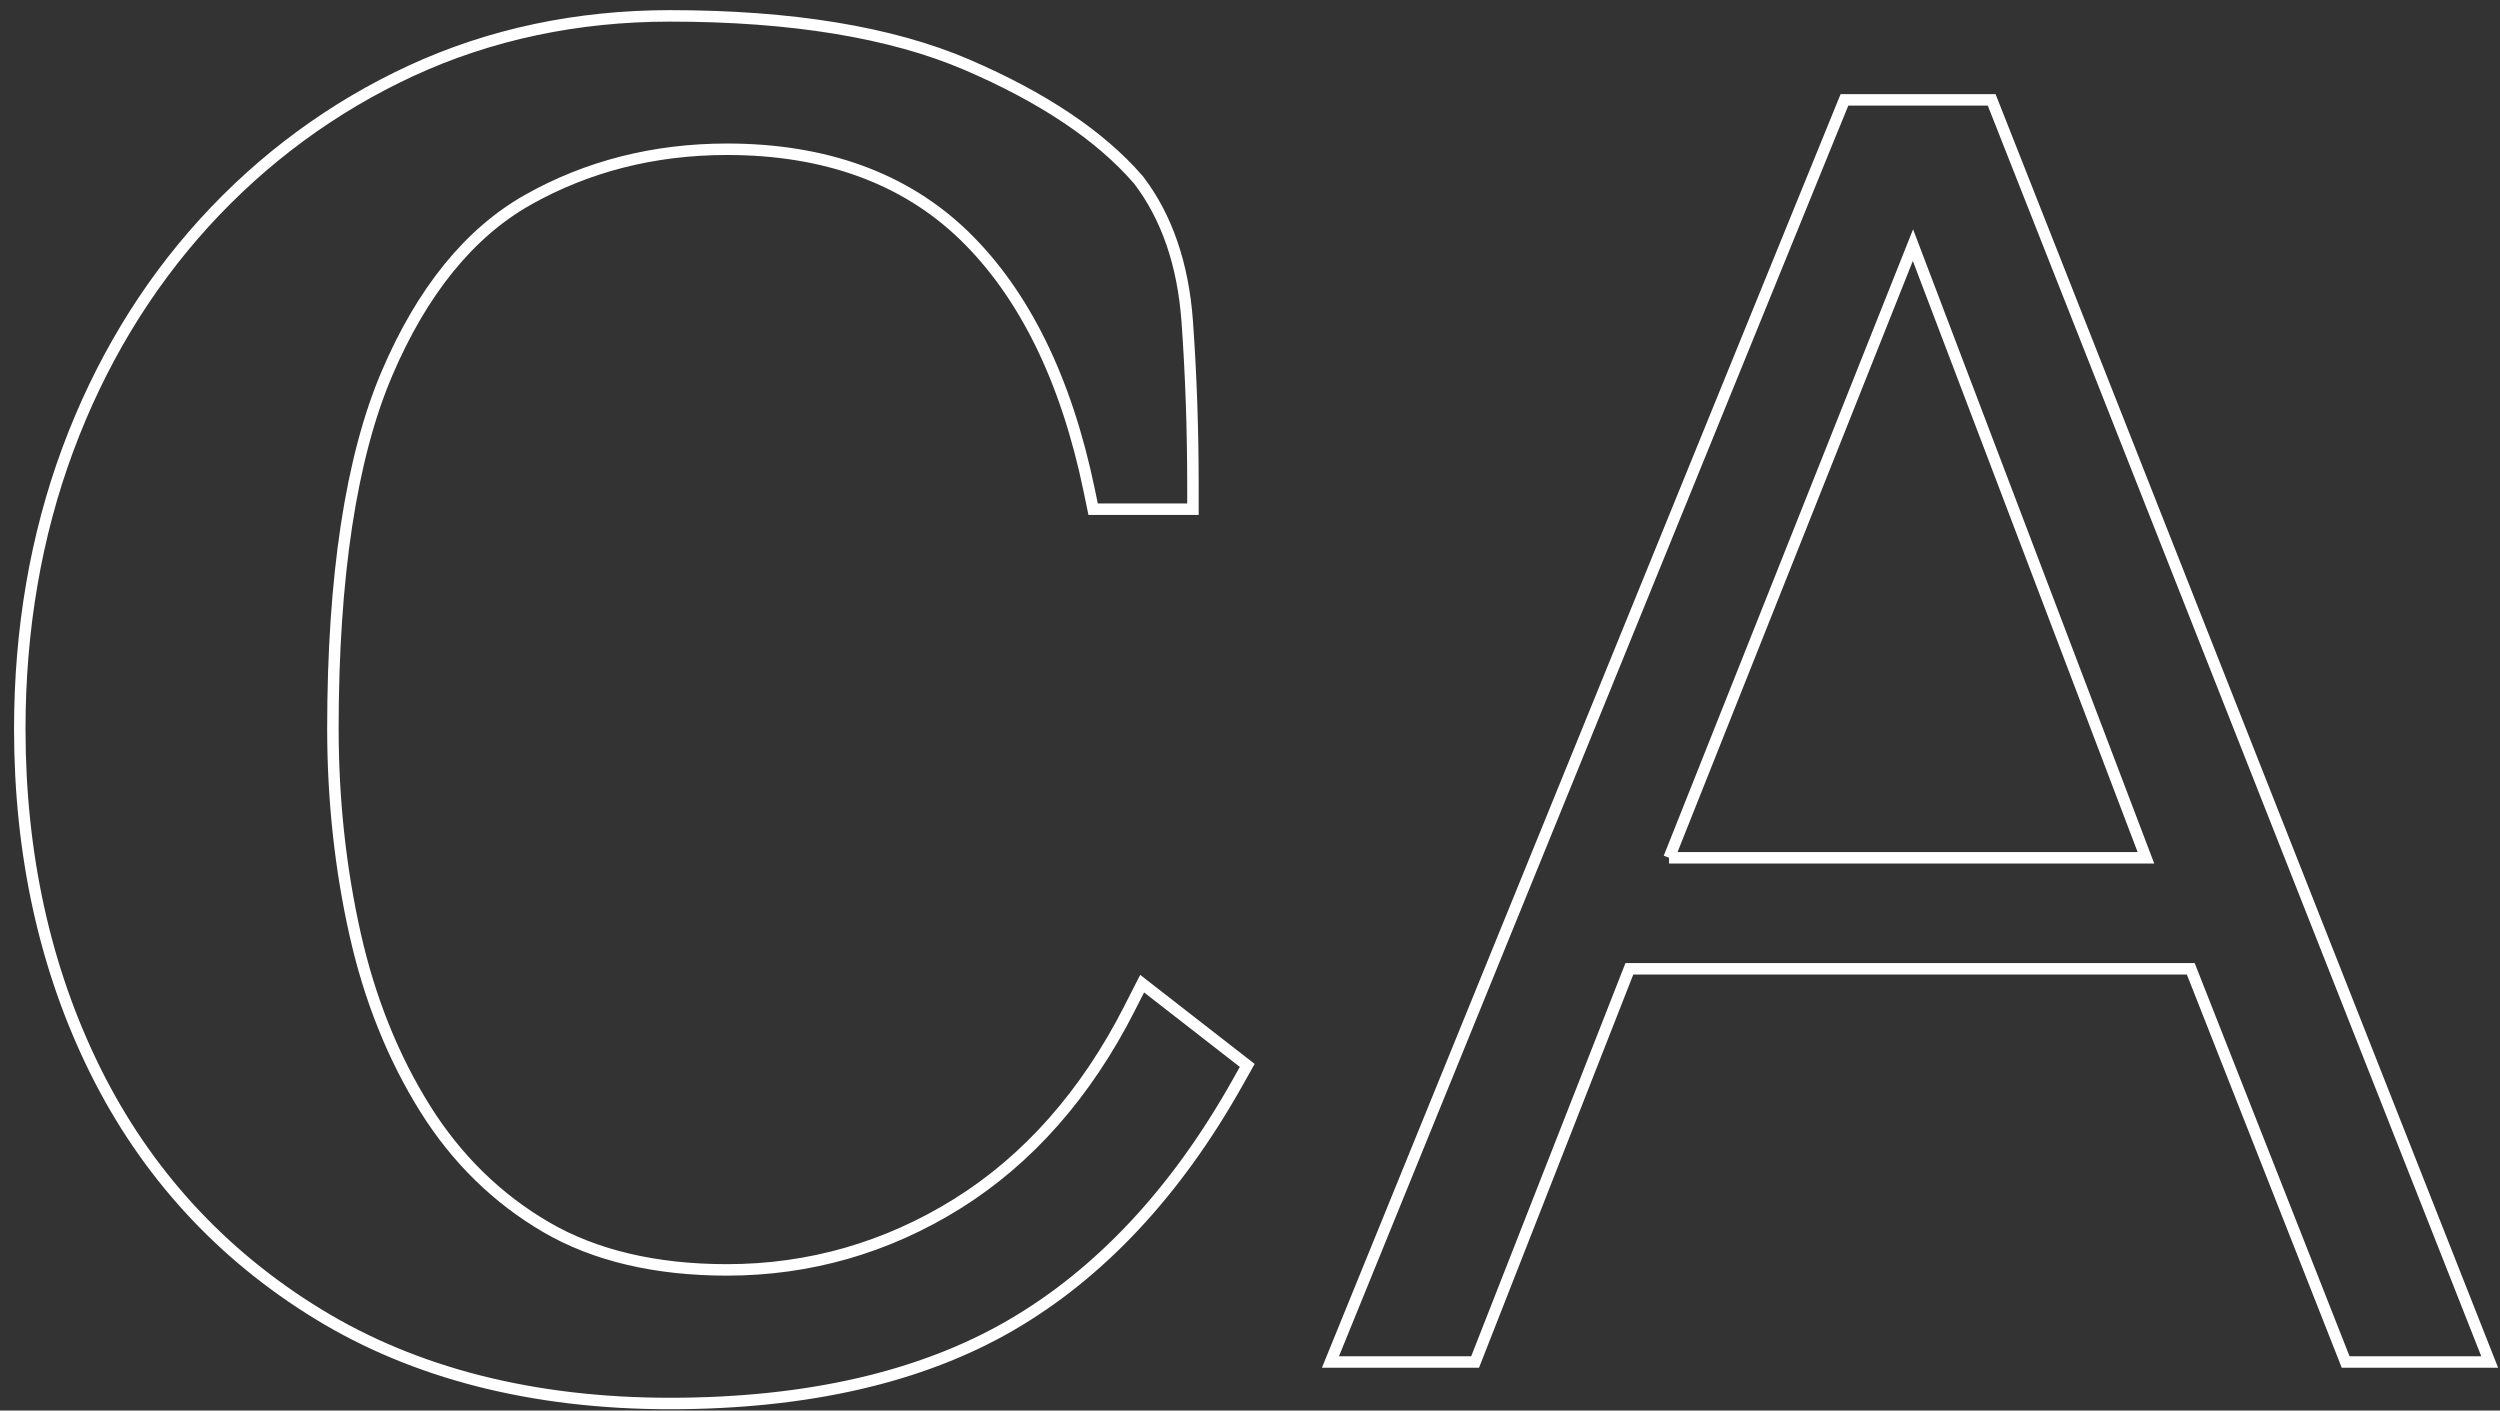 <svg xmlns="http://www.w3.org/2000/svg" id="Layer_1" viewBox="0 0 436 246"><rect x="0" y="0" width="436" height="246" fill="#333333" stroke="none"/><defs><style>.cls-1{fill:none;stroke:#fff;stroke-miterlimit:10;stroke-width:2px}</style></defs><path d="M196.94 175.97c-7.56 14.83-17.64 26.25-29.96 33.94-12.29 7.67-25.82 11.56-40.2 11.56-12.45 0-23.06-2.51-31.53-7.45-8.54-4.98-15.64-11.93-21.1-20.66-5.58-8.91-9.69-19.15-12.22-30.44-2.57-11.44-3.87-23.5-3.87-35.83 0-26.48 3.17-47.34 9.44-61.99 6.12-14.33 14.38-24.51 24.56-30.25 10.37-5.85 22.05-8.82 34.73-8.82 17.12 0 31.03 5.06 41.33 15.03 10.49 10.17 17.84 25.12 21.84 44.46l.68 3.29h17.41v-4.12c0-9.85-.34-19.5-1-28.68-.72-9.89-3.56-18.16-8.45-24.57l-.17-.2c-6.56-7.56-16.58-14.27-29.8-19.95-13.16-5.65-30.58-8.52-51.79-8.52-16.2 0-31.37 3.22-45.11 9.56-13.68 6.33-25.82 15.25-36.08 26.51C25.4 50.1 17.39 63.41 11.82 78.42c-5.55 14.97-8.37 31.35-8.37 48.69 0 21.92 4.43 41.97 13.17 59.6 8.81 17.77 21.85 32.04 38.79 42.42 16.91 10.38 37.58 15.64 61.42 15.64s43.77-4.57 59.34-13.58c15.59-9.02 28.91-23.24 39.61-42.29l1.74-3.09-18.33-14.26-2.27 4.45ZM347.35 17.42h-25.68l-89.64 220.11h25.23l26.9-68.57h97.91l27.01 68.57h25.12zM291.09 149.6l42.53-106.85 40.63 106.85h-83.17Z" class="cls-1"/></svg>